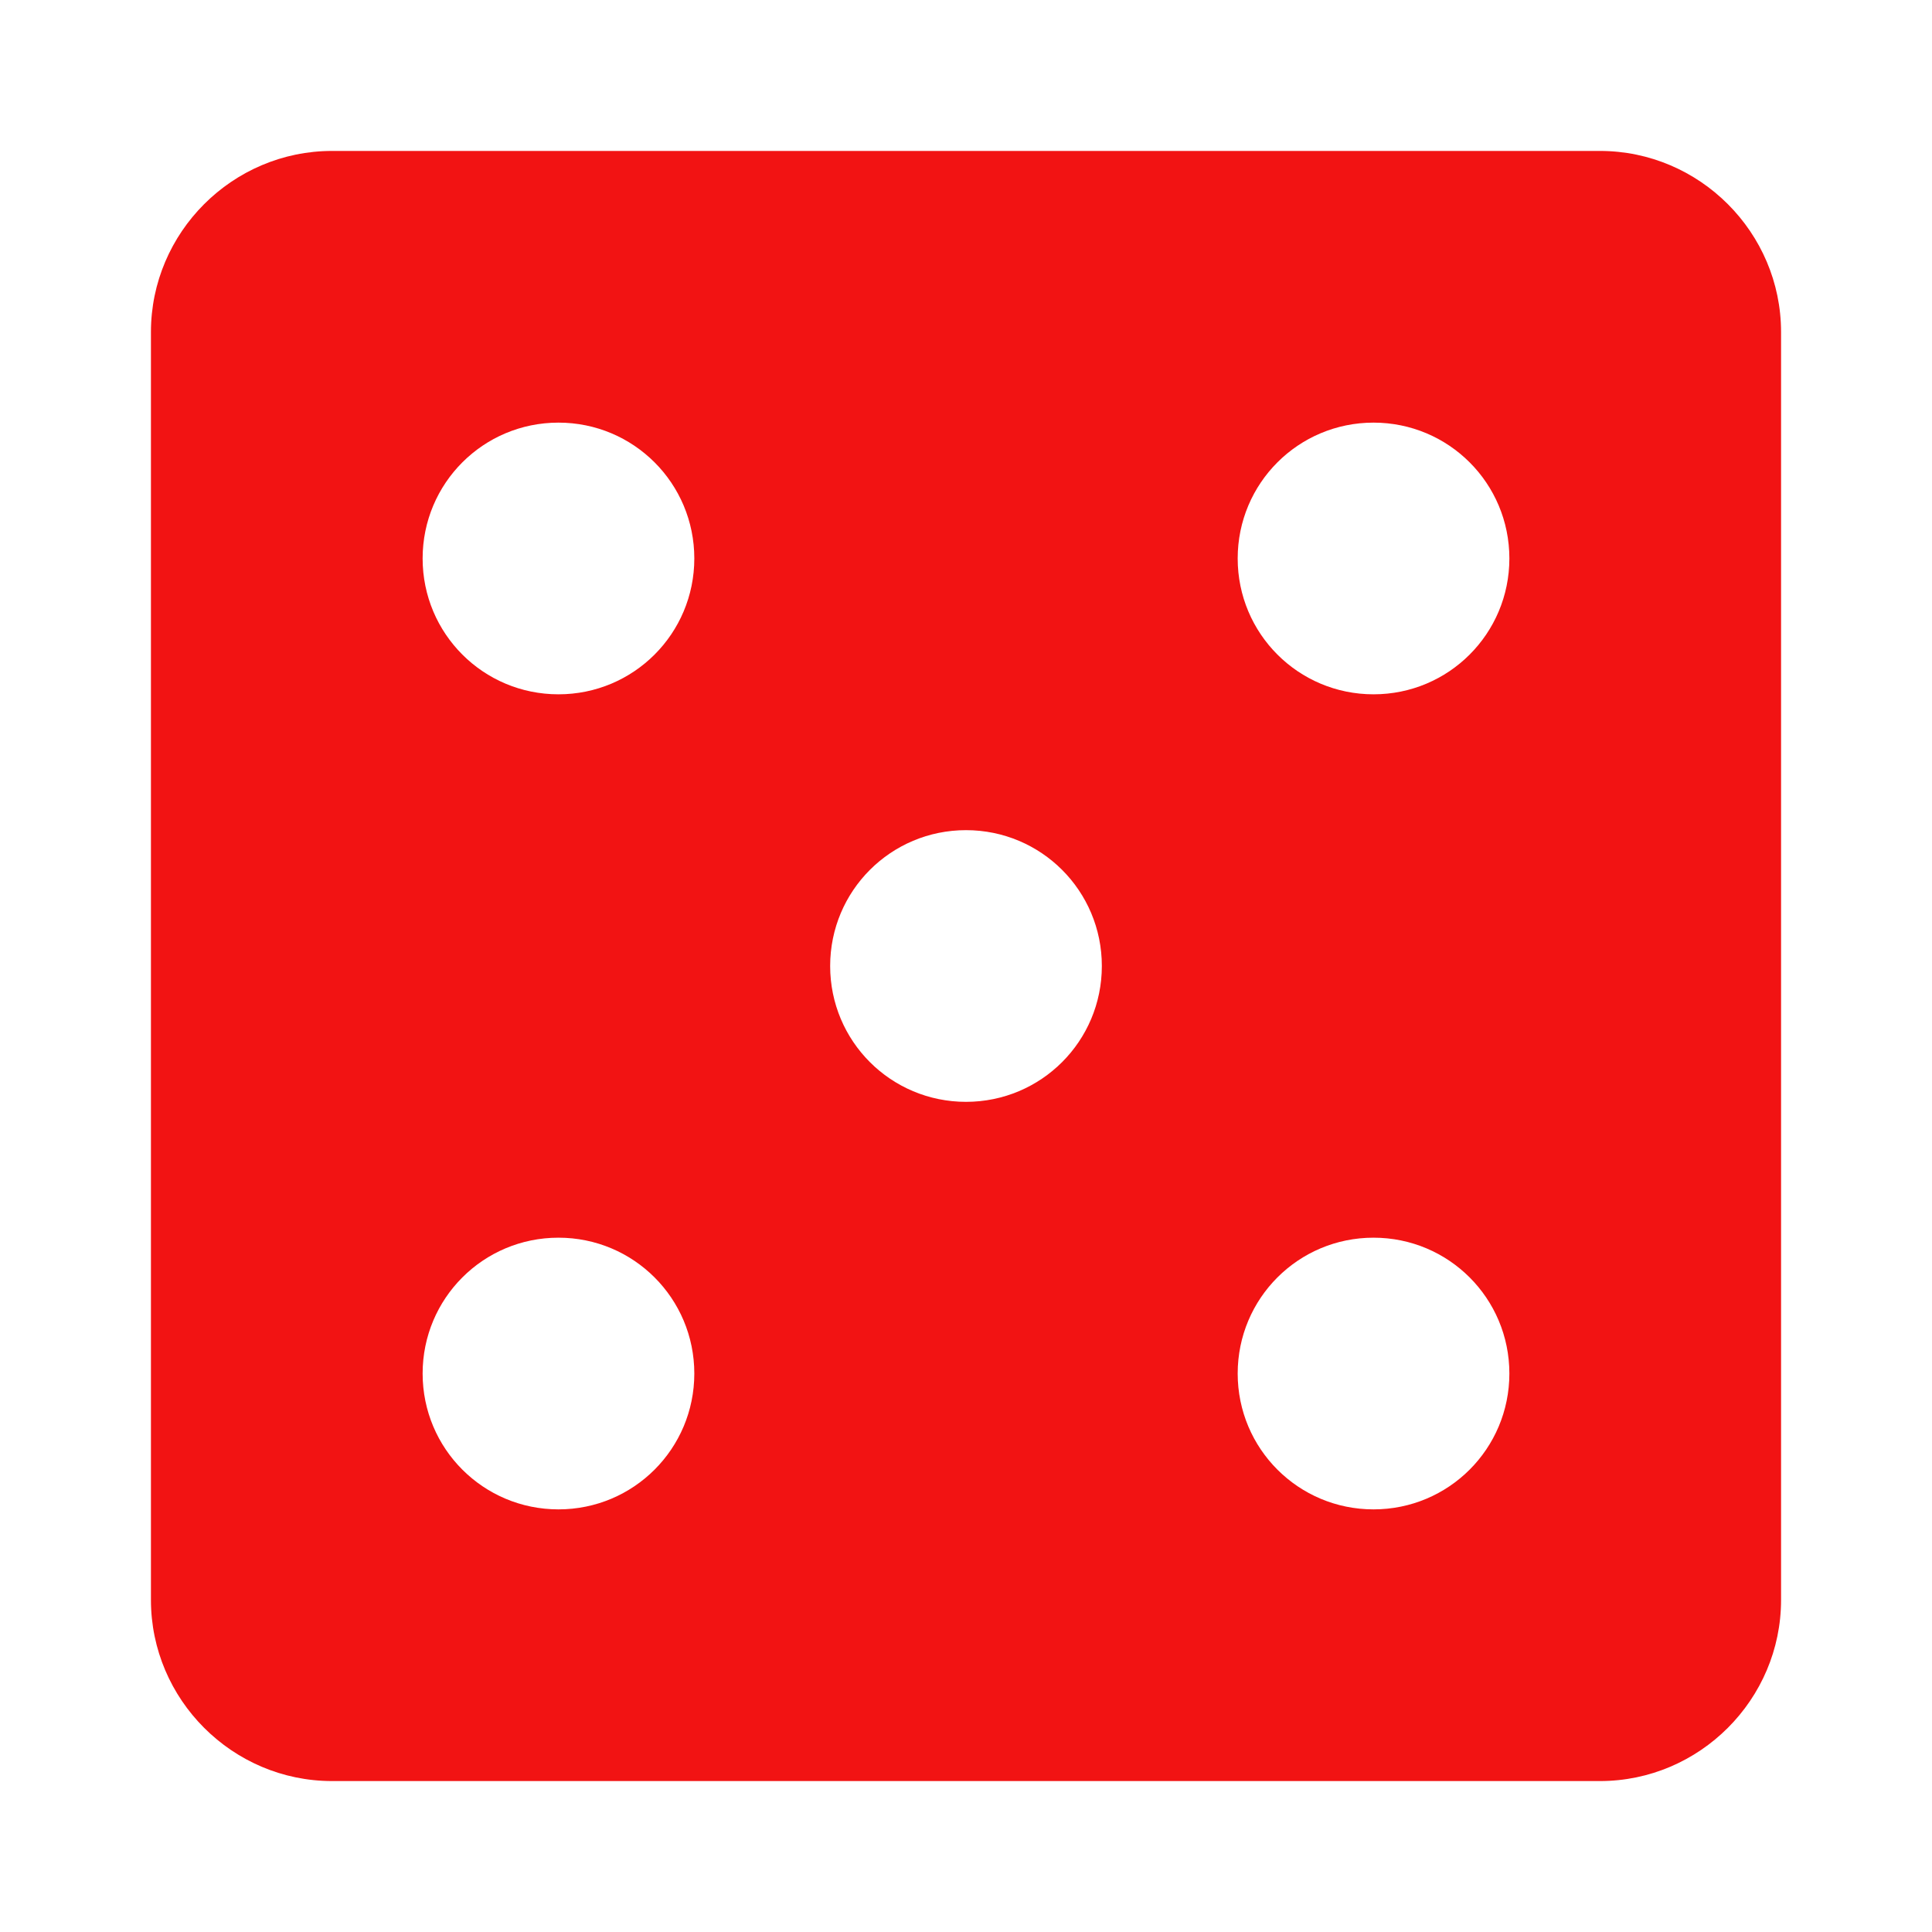 <?xml version="1.0" encoding="utf-8"?>
<!DOCTYPE svg PUBLIC "-//W3C//DTD SVG 1.1//EN" "http://www.w3.org/Graphics/SVG/1.1/DTD/svg11.dtd">
<svg xmlns="http://www.w3.org/2000/svg" xmlns:xlink="http://www.w3.org/1999/xlink" version="1.1" baseProfile="full" width="64" height="64" viewBox="0 0 64.00 64.00" enable-background="new 0 0 64.00 64.00" xml:space="preserve">
	<path fill="#f21313" d="M 53,5L 11,5C 7.7,5 5,7.7 5,11L 5,53C 5,56.299 7.7,59 11,59L 53,59C 56.299,59 59,56.299 59,53L 59,11C 59,7.7 56.299,5 53,5 Z M 18.5,50C 16.01,50 14,47.99 14,45.5C 14,43.01 16.01,41 18.5,41C 20.99,41 23,43.01 23,45.5C 23,47.99 20.99,50 18.5,50 Z M 18.5,23C 16.01,23 14,20.99 14,18.5C 14,16.01 16.01,14 18.5,14C 20.99,14 23,16.01 23,18.5C 23,20.99 20.99,23 18.5,23 Z M 32,36.5C 29.51,36.5 27.5,34.49 27.5,32C 27.5,29.51 29.51,27.5 32,27.5C 34.49,27.5 36.5,29.51 36.5,32C 36.5,34.49 34.49,36.5 32,36.5 Z M 45.5,50C 43.01,50 41,47.99 41,45.5C 41,43.01 43.01,41 45.5,41C 47.99,41 50,43.01 50,45.5C 50,47.99 47.99,50 45.5,50 Z M 45.5,23C 43.01,23 41,20.99 41,18.5C 41,16.01 43.01,14 45.5,14C 47.99,14 50,16.01 50,18.5C 50,20.99 47.99,23 45.5,23 Z "/>
</svg>
